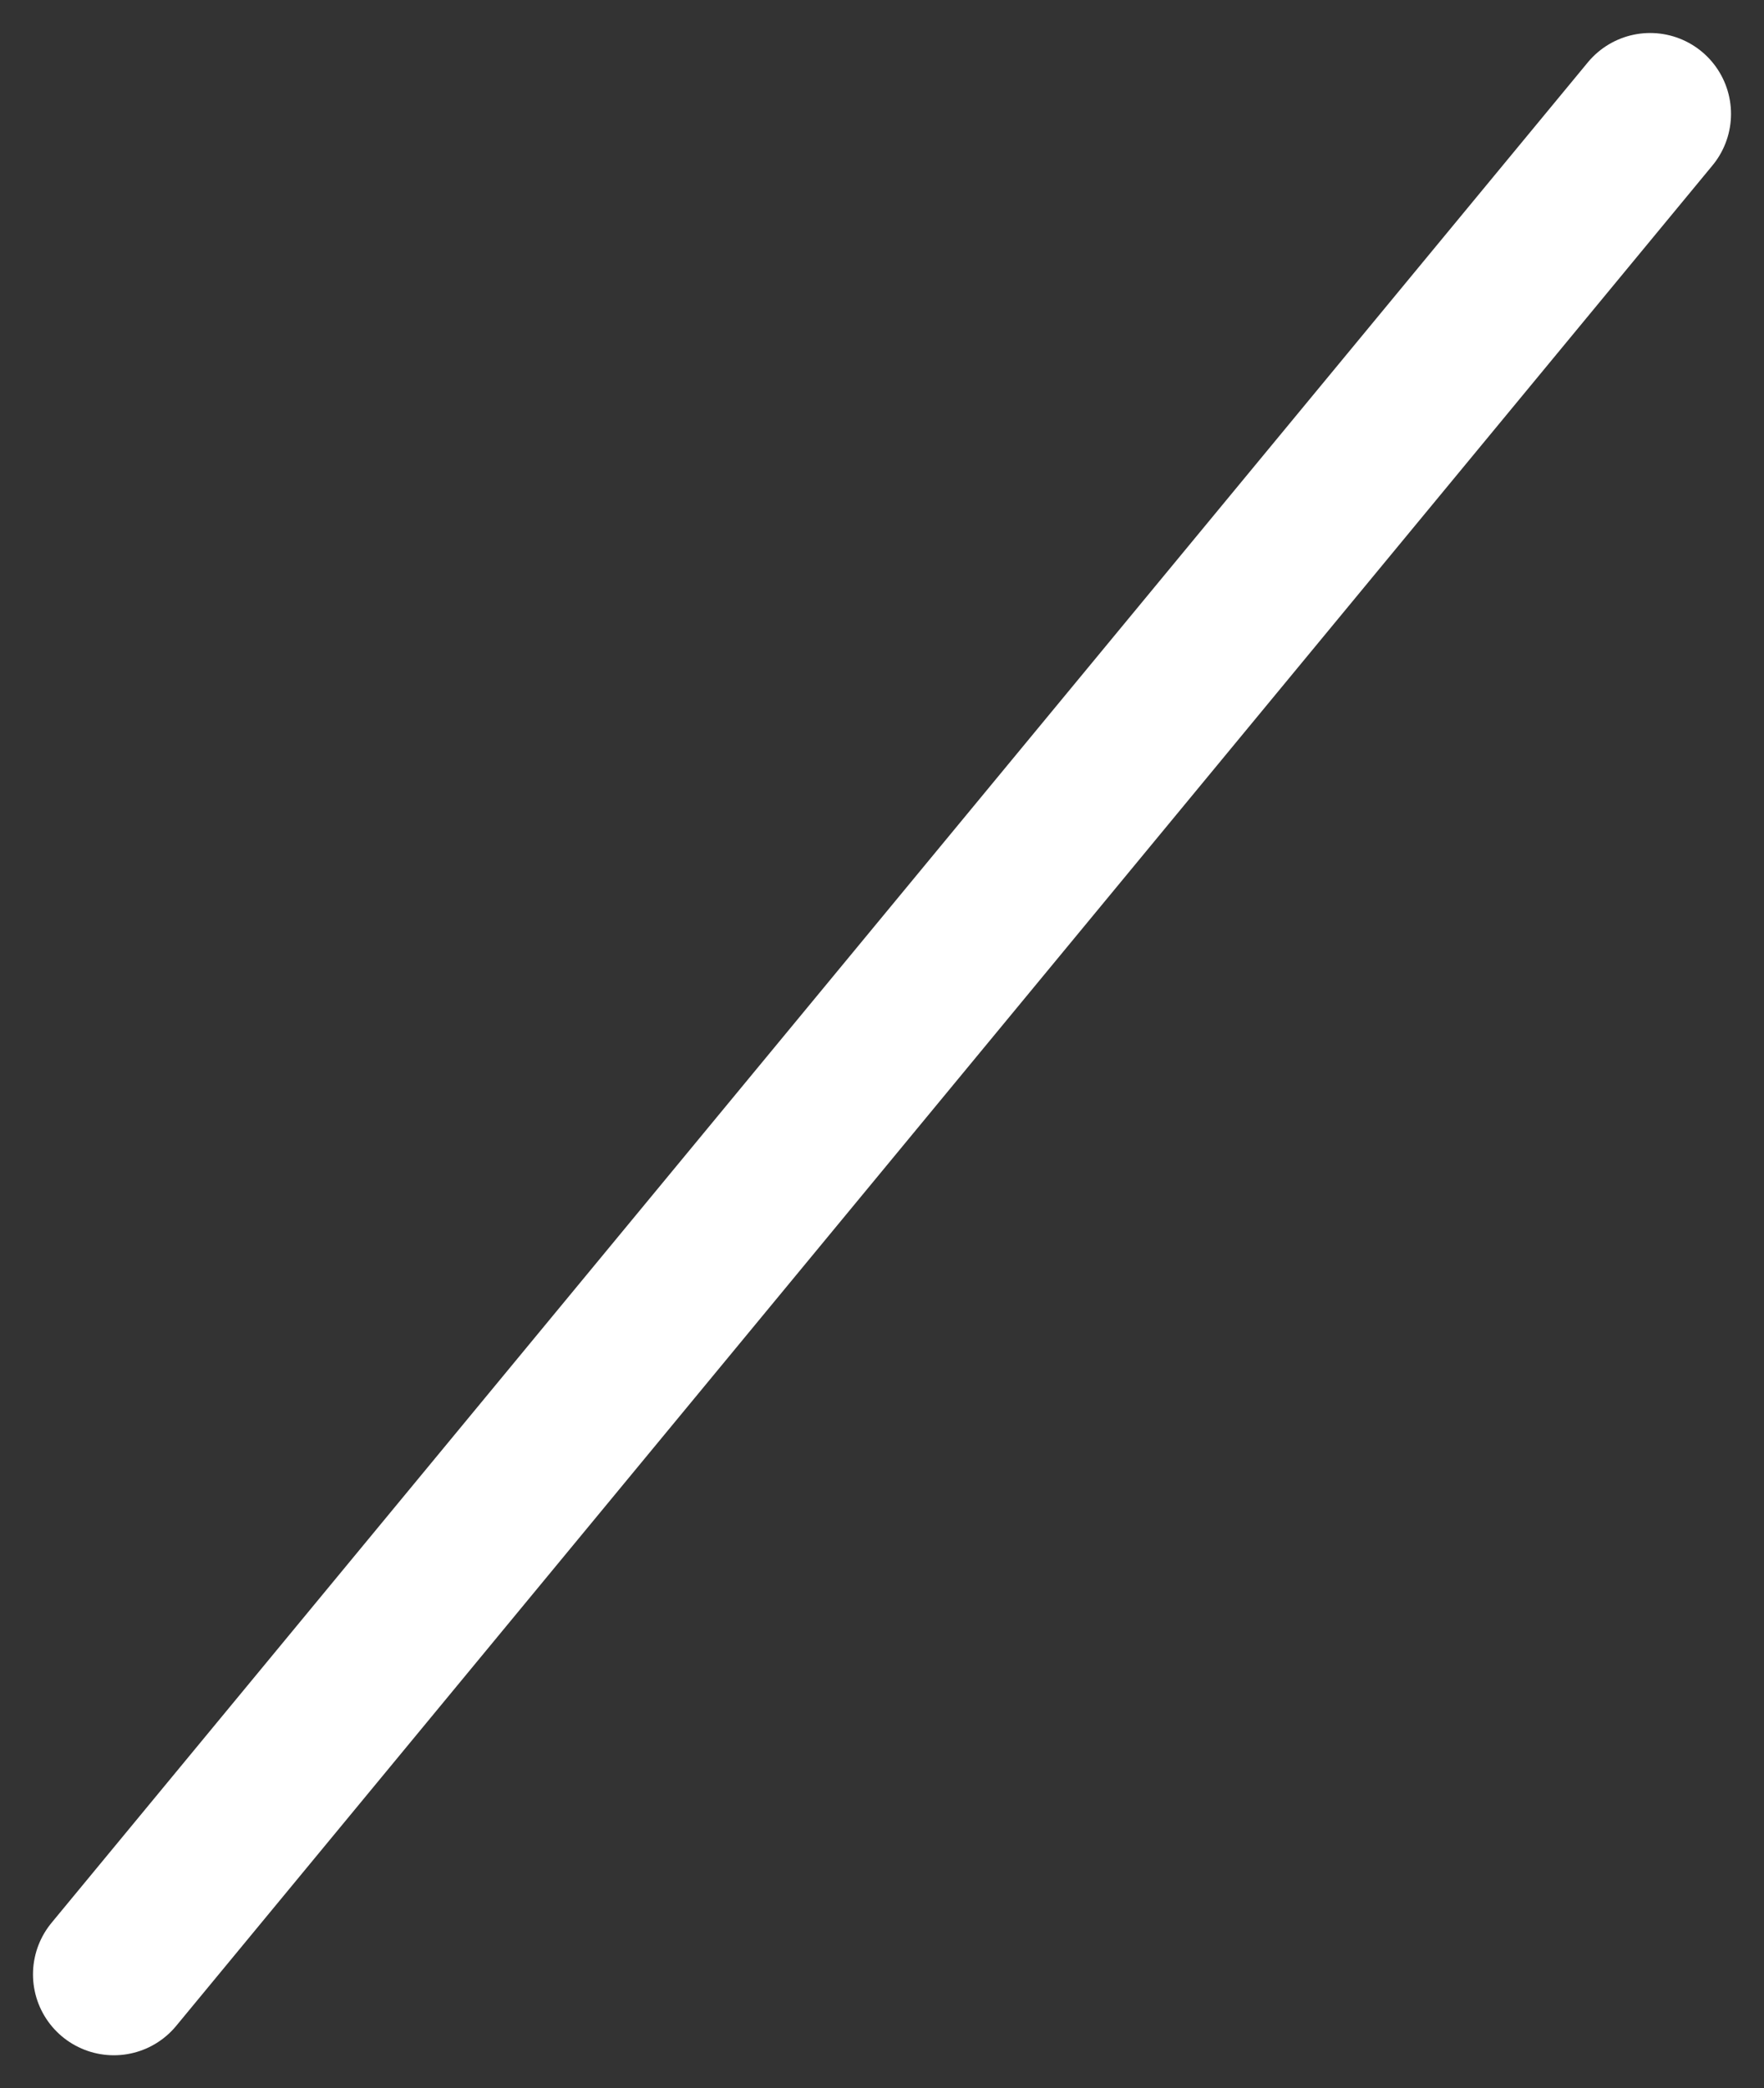 <svg xmlns="http://www.w3.org/2000/svg" width="21.816" height="25.816" viewBox="0 0 21.816 25.816">
  <rect x="0" y="0" width="21.816" height="25.816" fill="#333333" stroke="none"/>
  <line id="線_1" data-name="線 1" y1="23" x2="19" transform="translate(1.408 1.408)" fill="none" stroke="#fff" stroke-linecap="round" stroke-width="2"/>
</svg>
